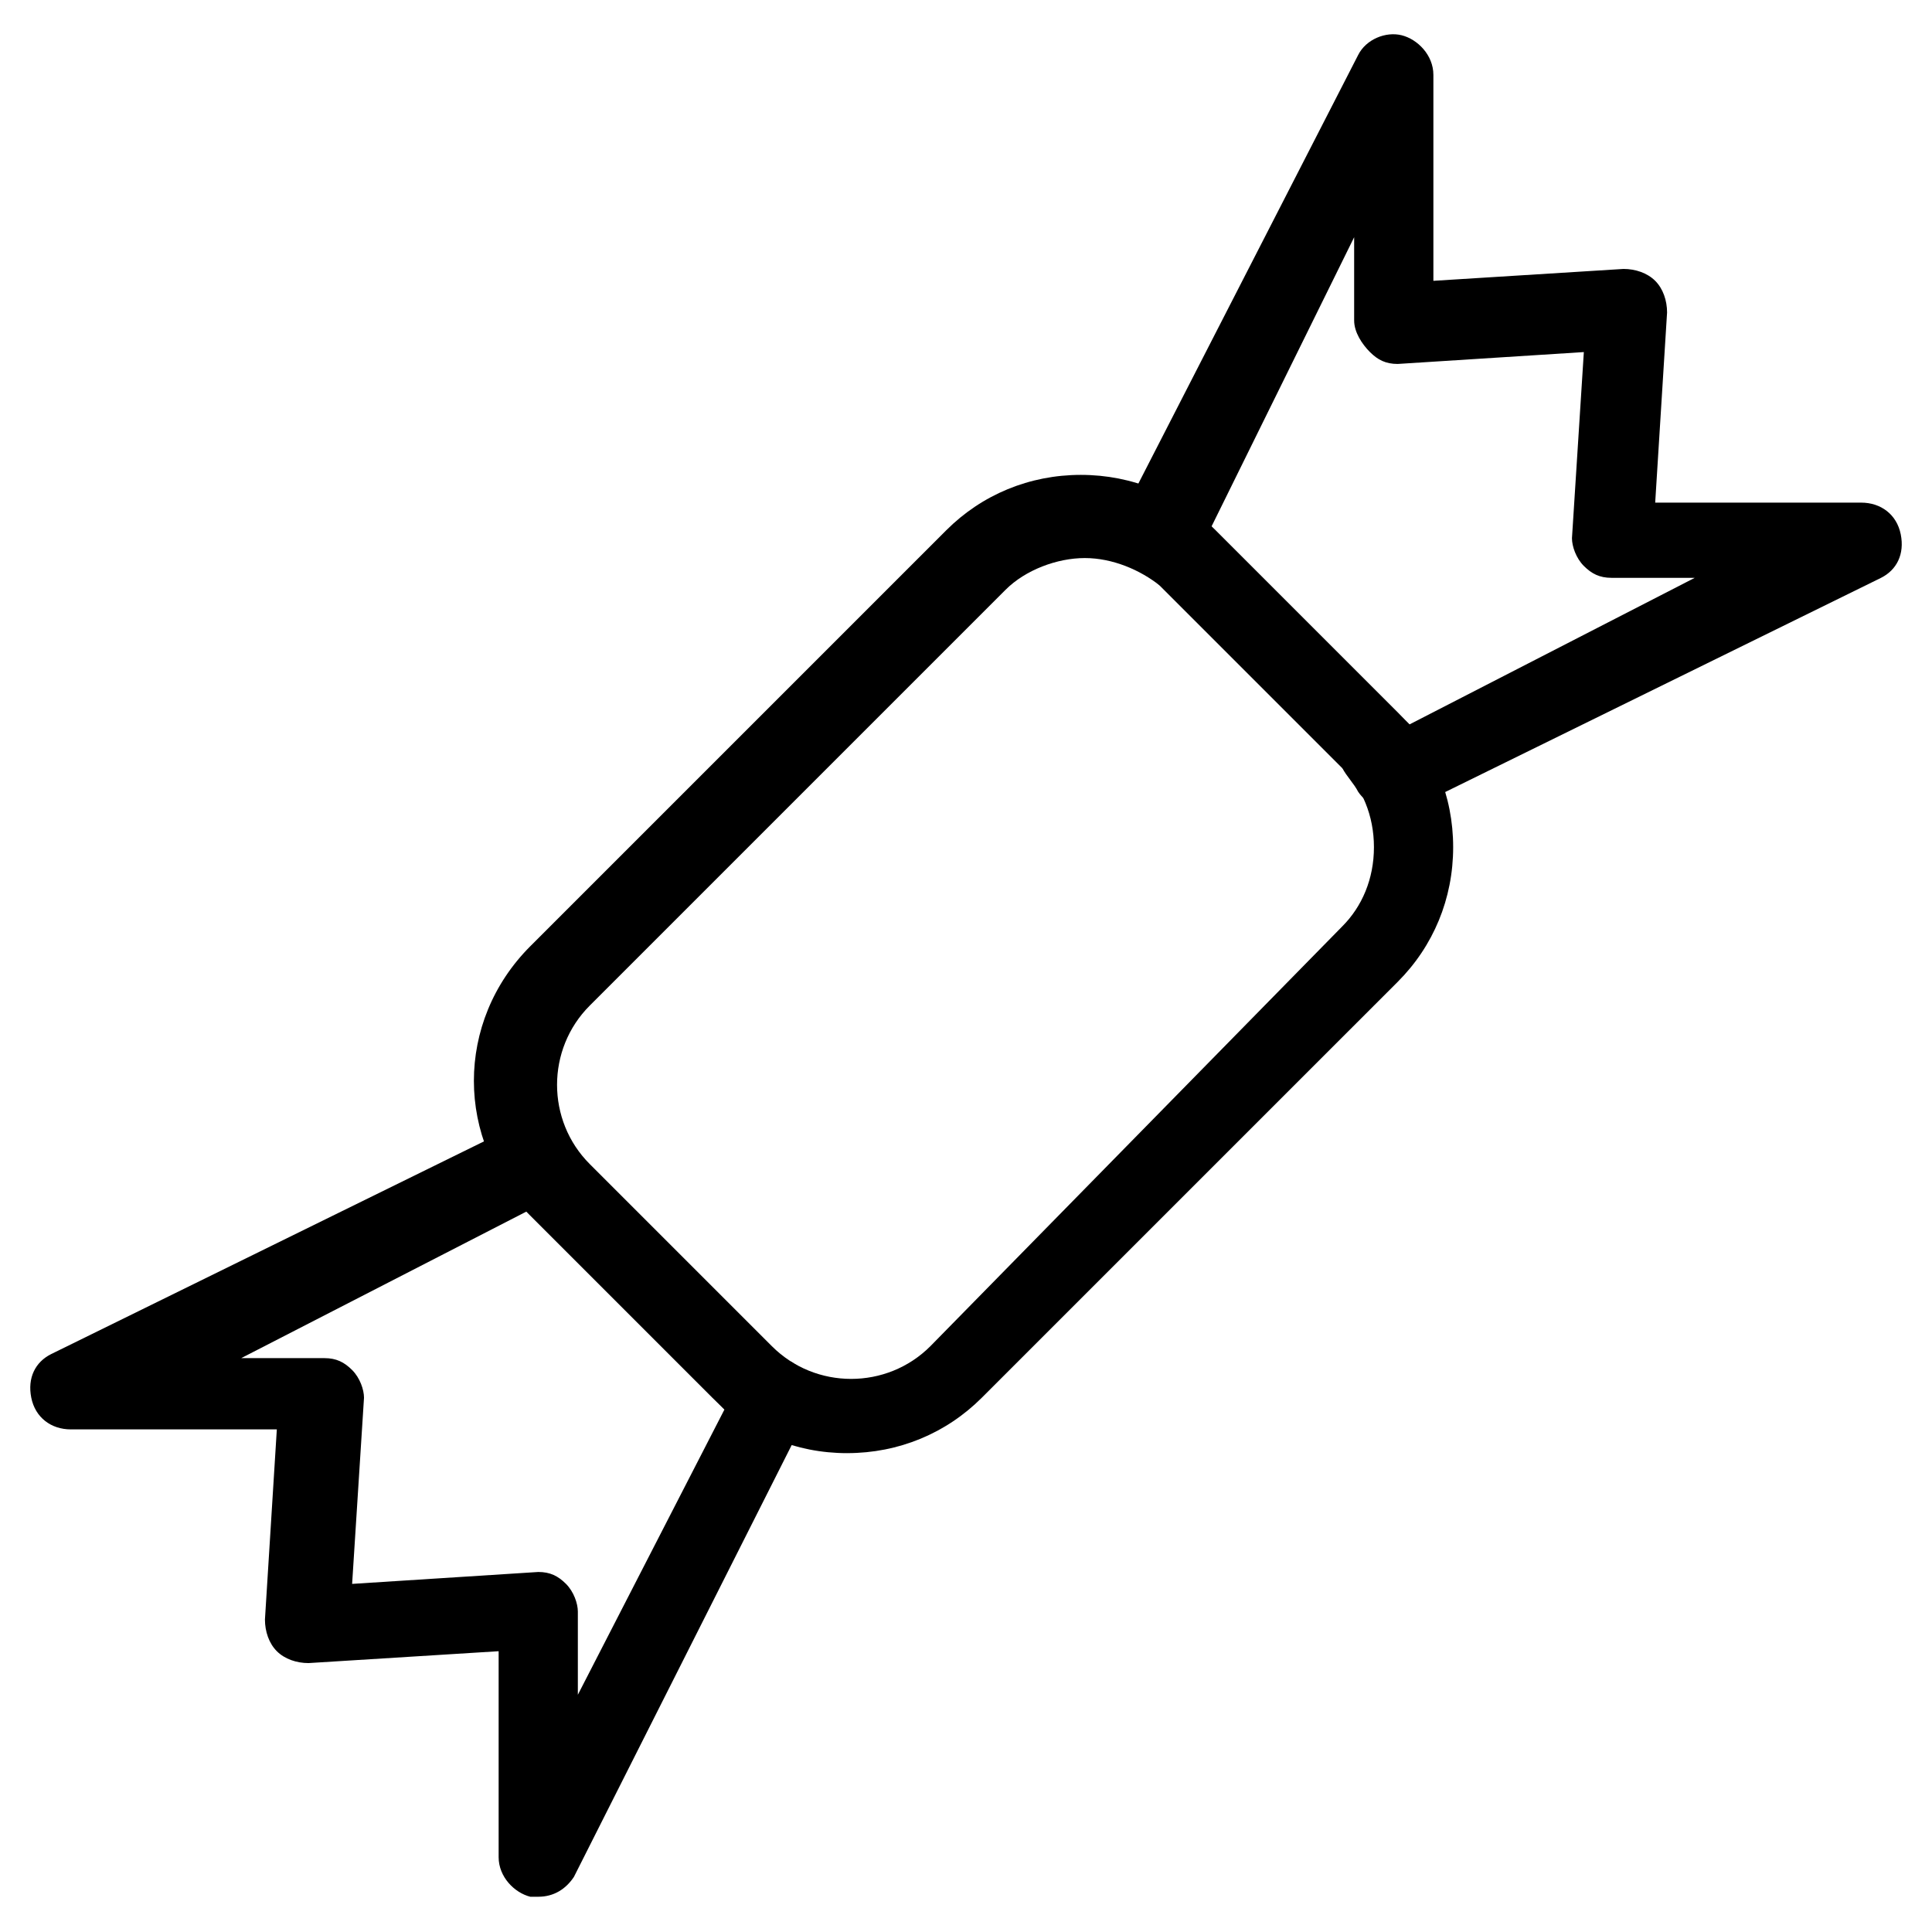 <?xml version="1.0" encoding="UTF-8"?>
<!-- Uploaded to: SVG Repo, www.svgrepo.com, Generator: SVG Repo Mixer Tools -->
<svg fill="#000000" width="800px" height="800px" version="1.1" viewBox="144 144 512 512" xmlns="http://www.w3.org/2000/svg">
 <g>
  <path d="m368.51 529.1c-13.645 0-26.238-5.246-35.688-14.695l-48.281-48.281c-19.941-19.941-19.941-51.43 0-71.371l110.21-110.21c9.445-9.445 22.043-14.695 35.688-14.695s26.238 5.246 35.688 14.695l48.281 48.281c9.445 9.445 14.695 22.043 14.695 35.688s-5.246 26.238-14.695 35.688l-110.21 110.2c-9.445 9.445-22.039 14.695-35.684 14.695zm62.977-237.21c-7.348 0-15.742 3.148-20.992 8.398l-110.21 110.21c-11.547 11.547-11.547 30.438 0 41.984l48.281 48.281c11.547 11.547 30.438 11.547 41.984 0l109.16-111.26c5.246-5.246 8.398-12.594 8.398-20.992 0-8.398-3.148-15.742-8.398-20.992l-48.281-48.281c-5.25-4.199-12.598-7.348-19.941-7.348z"/>
  <path d="m286.64 646.66h-2.098c-4.199-1.051-8.398-5.246-8.398-10.496v-54.578l-50.383 3.148c-3.148 0-6.297-1.051-8.398-3.148-2.098-2.098-3.148-5.246-3.148-8.398l3.148-50.383h-54.578c-5.246 0-9.445-3.148-10.496-8.398-1.051-5.246 1.051-9.445 5.246-11.547l123.86-60.871c5.246-2.098 10.496-1.051 13.645 4.199 1.051 2.098 3.148 4.199 4.199 6.297l48.281 48.281c1.051 1.051 3.148 3.148 6.297 4.199 5.246 3.148 6.297 8.398 4.199 13.645l-61.93 122.8c-2.098 3.148-5.246 5.25-9.445 5.25zm0-86.07c3.148 0 5.246 1.051 7.348 3.148 2.098 2.098 3.148 5.246 3.148 7.348v22.043l38.836-75.57c-1.051-1.051-1.051-1.051-2.098-2.098l-50.379-50.379-75.57 38.836h22.043c3.148 0 5.246 1.051 7.348 3.148 2.098 2.098 3.148 5.246 3.148 7.348l-3.148 49.332 49.324-3.156c-1.051 0-1.051 0 0 0z"/>
  <path d="m513.36 359.06c-3.148 0-7.348-2.098-9.445-5.246-1.051-2.098-3.148-4.199-4.199-6.297l-48.281-48.281c-1.051-1.051-3.148-3.148-6.297-4.199-5.246-3.148-6.297-8.398-4.199-13.645l62.977-122.8c2.098-4.199 7.348-6.297 11.547-5.246s8.398 5.246 8.398 10.496v54.578l50.383-3.148c3.148 0 6.297 1.051 8.398 3.148 2.098 2.098 3.148 5.246 3.148 8.398l-3.148 50.383h54.578c5.246 0 9.445 3.148 10.496 8.398 1.051 5.246-1.051 9.445-5.246 11.547l-123.86 60.871c-2.102 1.047-3.152 1.047-5.25 1.047zm-48.281-75.57 52.477 52.477 75.57-38.836h-22.043c-3.148 0-5.246-1.051-7.348-3.148-2.098-2.098-3.148-5.246-3.148-7.348l3.148-49.332-49.332 3.148c-3.148 0-5.246-1.051-7.348-3.148-2.094-2.094-4.191-5.242-4.191-8.391v-22.043z"/>
 </g>
</svg>